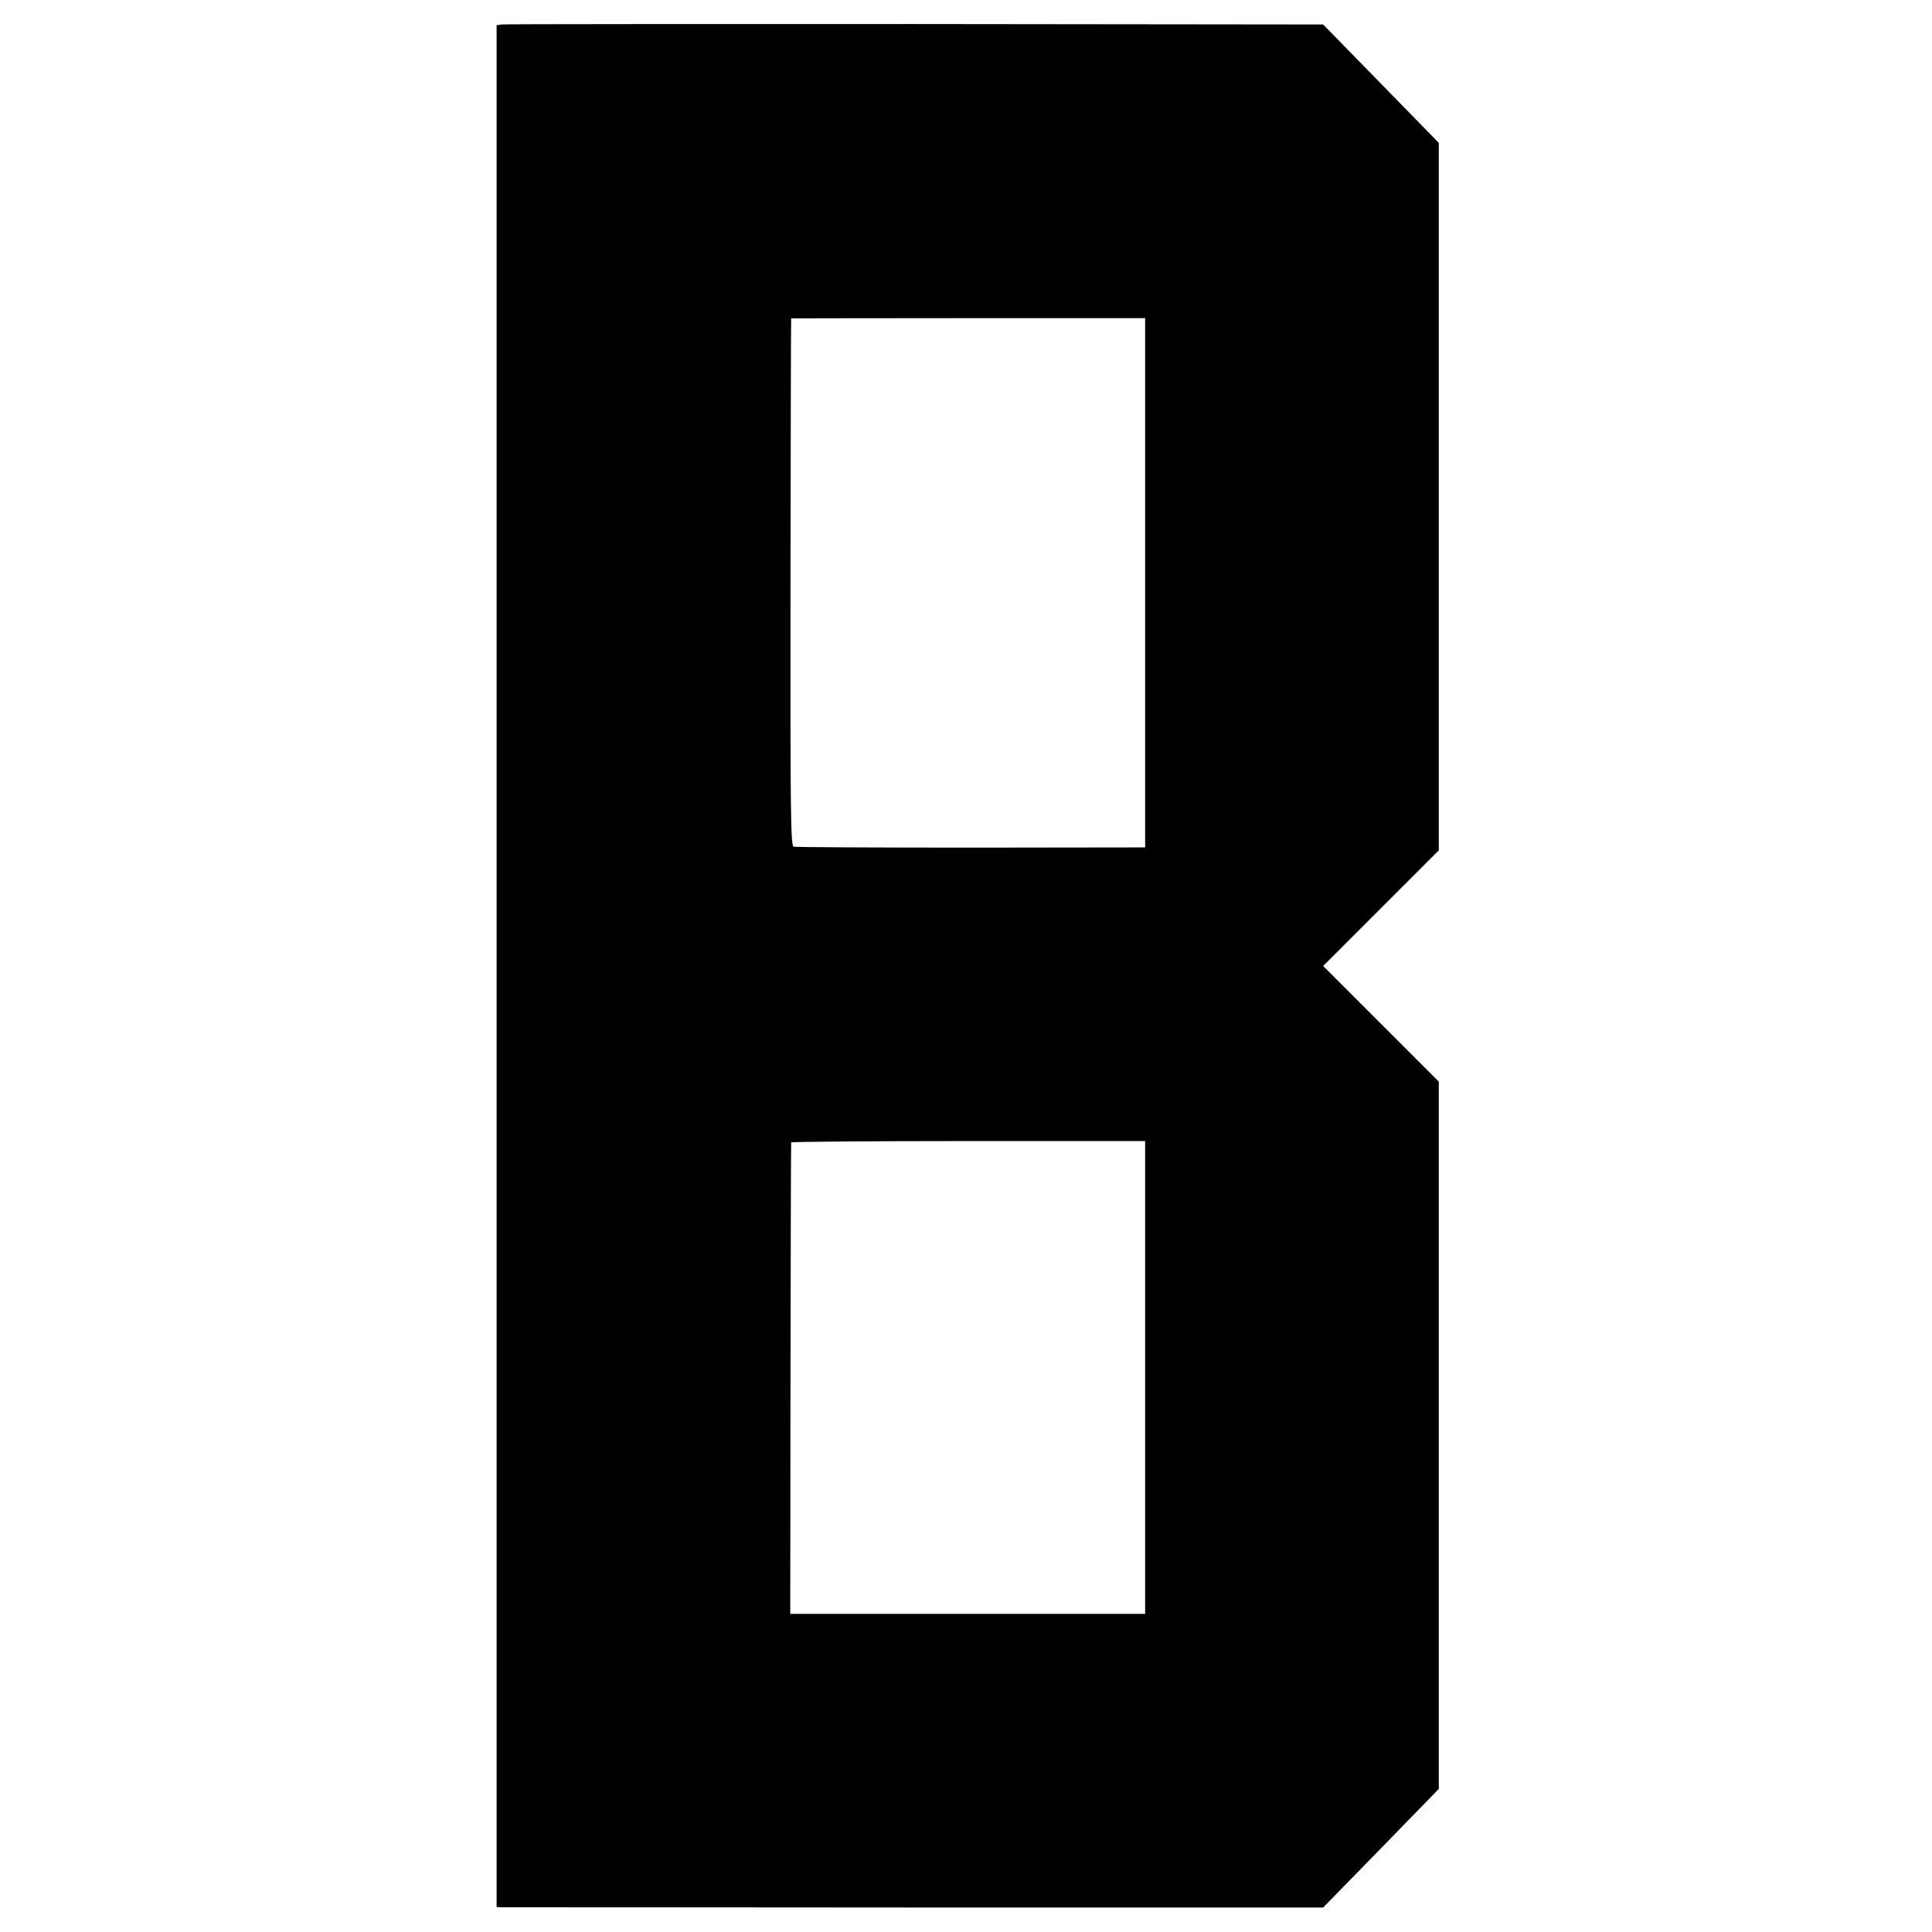 <?xml version="1.0" standalone="no"?>
<!DOCTYPE svg PUBLIC "-//W3C//DTD SVG 20010904//EN"
 "http://www.w3.org/TR/2001/REC-SVG-20010904/DTD/svg10.dtd">
<svg version="1.0" xmlns="http://www.w3.org/2000/svg"
 width="852pt" height="852pt" viewBox="0 0 852 852"
 preserveAspectRatio="xMidYMid meet">
<g transform="translate(0,852) scale(0.1,-0.1)"
fill="#000000" stroke="none">
<path d="M2213 8412 l-23 -3 0 -4150 0 -4149 23 -1 c12 0 832 0 1822 -1 l1800
0 255 261 255 262 0 1559 0 1560 -255 255 -255 255 255 255 255 255 0 1560 0
1560 -255 261 -255 261 -1800 2 c-990 0 -1810 0 -1822 -2z m2837 -2462 l0
-1167 -767 -1 c-423 0 -775 2 -783 4 -13 3 -15 139 -14 1166 1 640 2 1163 3
1164 0 0 352 1 781 1 l780 0 0 -1167z m0 -3504 l0 -1043 -783 0 -782 0 1 1036
c1 570 2 1039 3 1043 0 3 352 6 781 6 l780 0 0 -1042z"/>
</g>
</svg>
